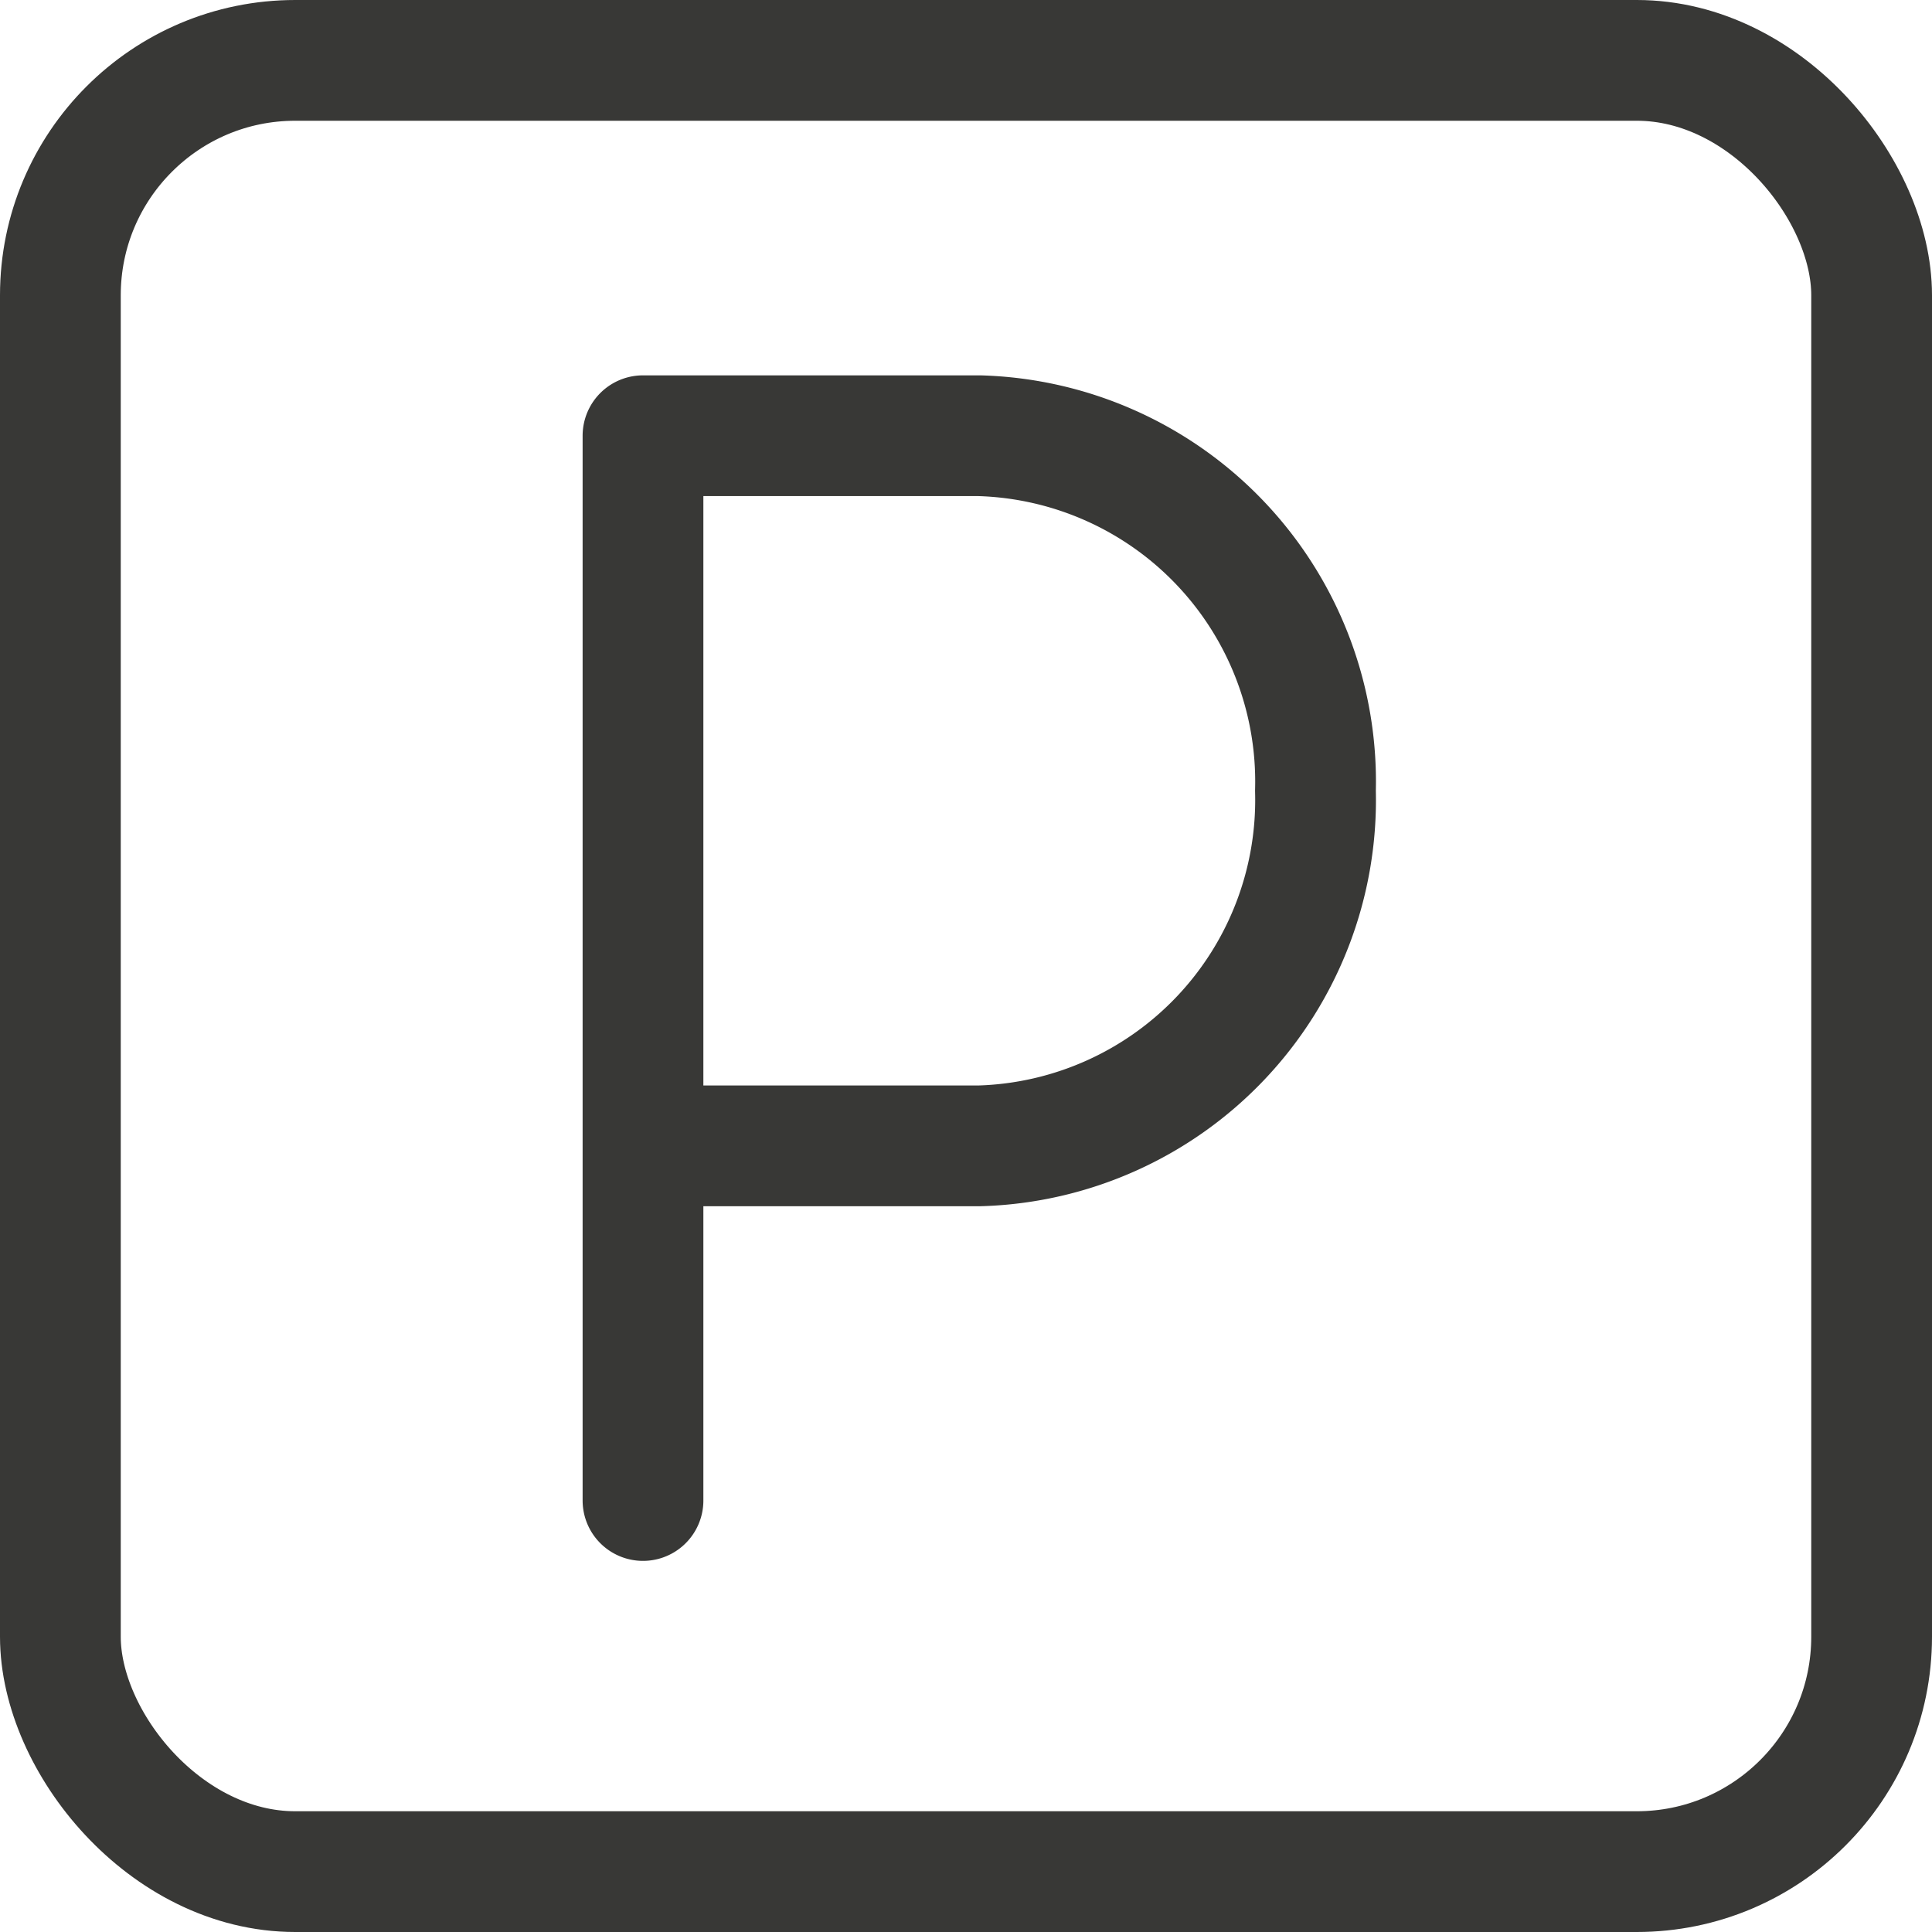 <?xml version="1.0" encoding="utf-8"?>
<svg xmlns="http://www.w3.org/2000/svg" width="32" height="32" viewBox="0 0 32 32">
  <g id="Group_14" data-name="Group 14" transform="translate(1.368 0.72)">
    <path id="Path" d="M0,17.636V0H5.569a5.731,5.731,0,0,1,5.569,5.881h0a5.731,5.731,0,0,1-5.569,5.881H.1" transform="translate(9.282 6.497)" fill="none" stroke="#383836" stroke-linecap="round" stroke-linejoin="round" stroke-miterlimit="10" stroke-width="2"/>
    <rect id="Rectangle" width="30" height="30" rx="3.89" transform="translate(-0.368 0.28)" fill="none" stroke="#383836" stroke-linecap="round" stroke-linejoin="round" stroke-miterlimit="10" stroke-width="2"/>
  </g>
</svg>